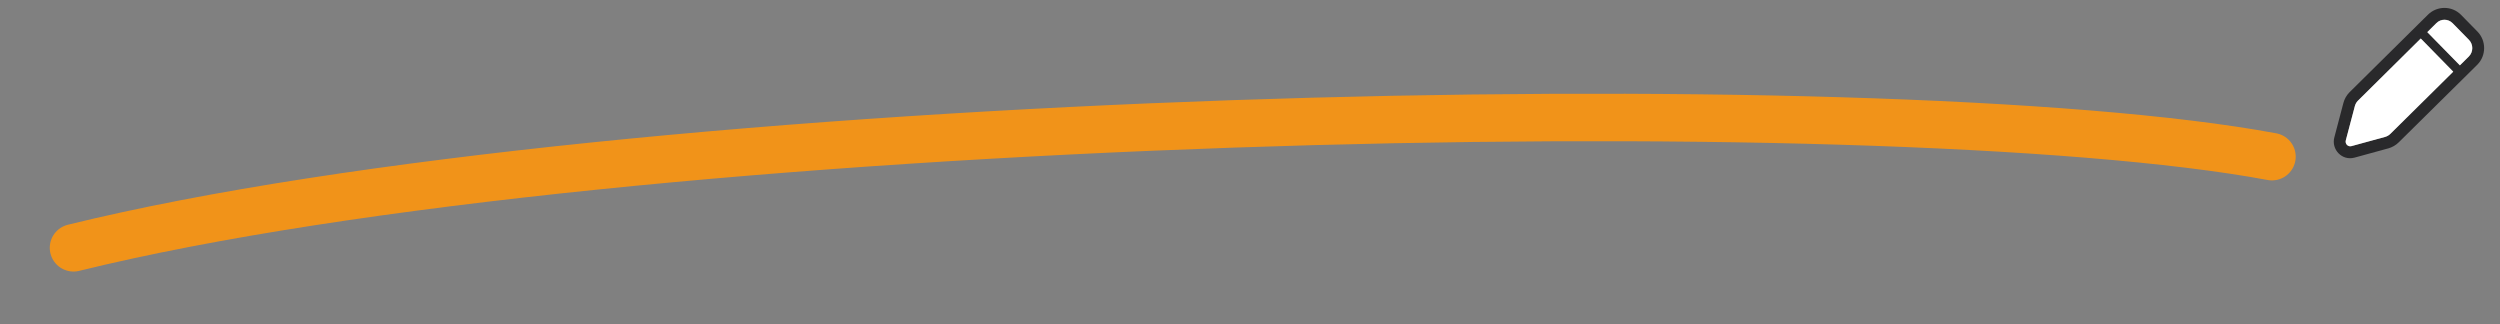 <?xml version="1.0" encoding="utf-8"?>
<!-- Generator: Adobe Illustrator 24.0.2, SVG Export Plug-In . SVG Version: 6.00 Build 0)  -->
<svg version="1.1" id="Layer_1" xmlns="http://www.w3.org/2000/svg" xmlns:xlink="http://www.w3.org/1999/xlink" x="0px" y="0px"
	 viewBox="0 0 315.97 41" style="enable-background:new 0 0 315.97 41;" xml:space="preserve">
<rect x="0" y="0" width="315.97" height="41" fill="#808080" stroke="none"/>
<style type="text/css">
	.st0{fill-rule:evenodd;clip-rule:evenodd;fill:#29292B;}
	.st1{fill-rule:evenodd;clip-rule:evenodd;fill:#FFFFFF;}
	.st2{fill:none;stroke:#F19319;stroke-width:6;stroke-linecap:round;stroke-miterlimit:10;}
</style>
<g>
	<path class="st0" d="M311.05,1.88l2.06,2.1c0,0,0,0,0,0c1.14,1.16,1.14,3.03,0,4.19l-0.01,0.01l-0.91,0.9l-9.01,8.9
		c-0.37,0.37-0.83,0.63-1.31,0.77l-0.01,0l-4.27,1.17c0,0,0,0,0,0c-1.6,0.44-2.96-1.05-2.56-2.55l1.15-4.37
		c0.13-0.48,0.38-0.94,0.75-1.32l0.01-0.01l9.03-8.93l0.89-0.88C308.02,0.71,309.9,0.71,311.05,1.88z M306.78,4.06L306.78,4.06
		l4.12,4.2l1.14-1.13c0.57-0.58,0.57-1.52,0-2.1l-2.06-2.1c-0.57-0.58-1.49-0.58-2.06,0L306.78,4.06z M298.01,12.73
		c-0.18,0.18-0.31,0.42-0.38,0.66l-1.15,4.35c-0.12,0.44,0.28,0.85,0.71,0.73l4.27-1.17c0.24-0.07,0.47-0.2,0.65-0.38l7.95-7.86
		l-4.12-4.2L298.01,12.73z"/>
</g>
<path class="st1" d="M307.92,2.93c0.57-0.58,1.49-0.58,2.06,0l2.06,2.1c0.57,0.58,0.57,1.52,0,2.1l-1.14,1.13l-4.12-4.2L307.92,2.93
	z M305.96,4.87l-7.95,7.86c-0.18,0.18-0.31,0.41-0.38,0.66l-1.15,4.35c-0.12,0.44,0.28,0.85,0.71,0.73l4.27-1.17
	c0.24-0.07,0.47-0.2,0.65-0.38l7.95-7.86L305.96,4.87z"/>
<path class="st2" d="M9.29,31.32c69.76-17.16,228.2-20.76,277.86-11.52"/>
</svg>
